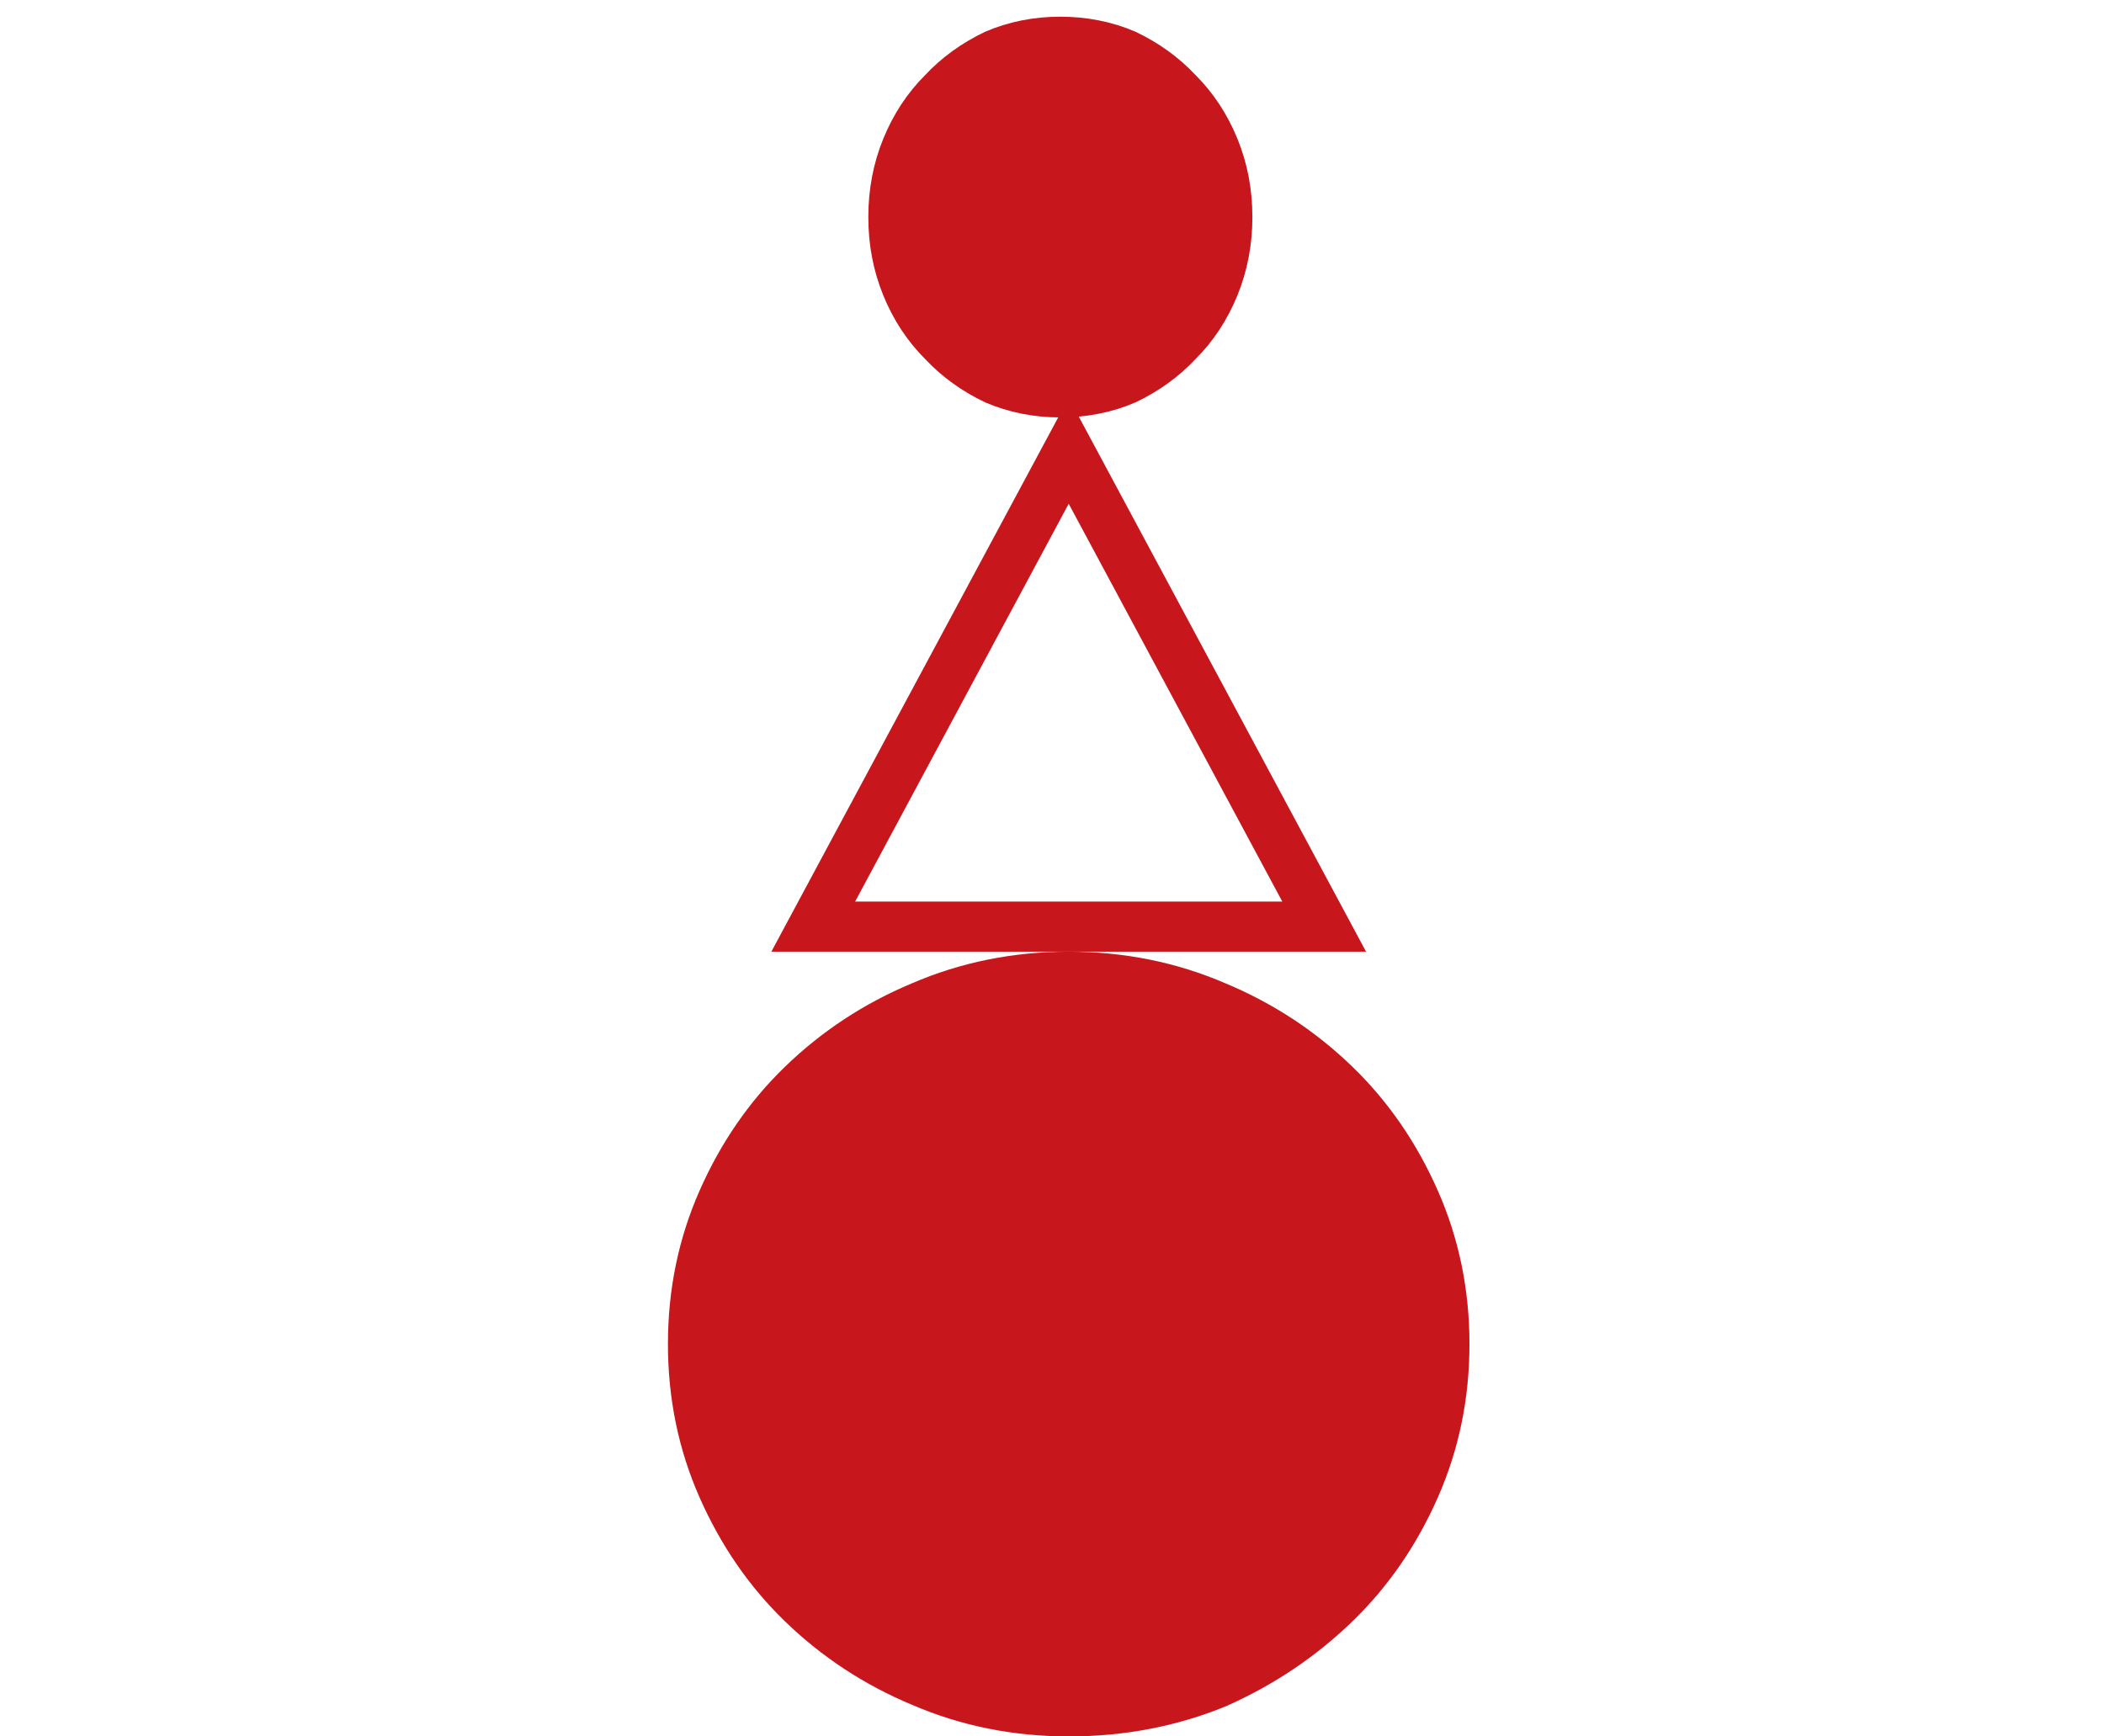 <svg version="1.2" xmlns="http://www.w3.org/2000/svg" viewBox="0 0 126 104" width="126" height="104">
	<title>Steady_Teams-svg</title>
	<style>
		.s0 { fill: #c8161d } 
		.s1 { fill: none;stroke: #c8161d;stroke-width: 3 } 
	</style>
	<path class="s0" d="m64 104q-5 0-9.4-1.9-4.3-1.8-7.6-5-3.2-3.1-5.1-7.4-1.9-4.3-1.9-9.2 0-4.9 1.9-9.2 1.9-4.3 5.1-7.4 3.3-3.2 7.6-5 4.4-1.9 9.4-1.9 5 0 9.4 1.9 4.3 1.8 7.6 5 3.2 3.1 5.1 7.4 1.9 4.3 1.9 9.2 0 4.9-1.9 9.2-1.9 4.3-5.1 7.4-3.3 3.2-7.6 5.1-4.4 1.8-9.4 1.8z"/>
	<path class="s0" d="m63.5 25q-2.4 0-4.5-0.9-2.1-1-3.6-2.6-1.6-1.6-2.5-3.8-0.9-2.2-0.9-4.7 0-2.5 0.9-4.7 0.9-2.2 2.5-3.8 1.5-1.6 3.6-2.6 2.1-0.9 4.5-0.9 2.4 0 4.5 0.9 2.1 1 3.6 2.6 1.6 1.6 2.5 3.8 0.9 2.2 0.9 4.7 0 2.5-0.9 4.7-0.9 2.2-2.5 3.8-1.5 1.6-3.6 2.6-2.1 0.9-4.5 0.9z"/>
	<path fill-rule="evenodd" class="s1" d="m48.7 55.5l15.3-28.5 15.3 28.5zm31.1 0.3zm0 0zm-0.2 0.1q0 0 0 0z"/>
</svg>